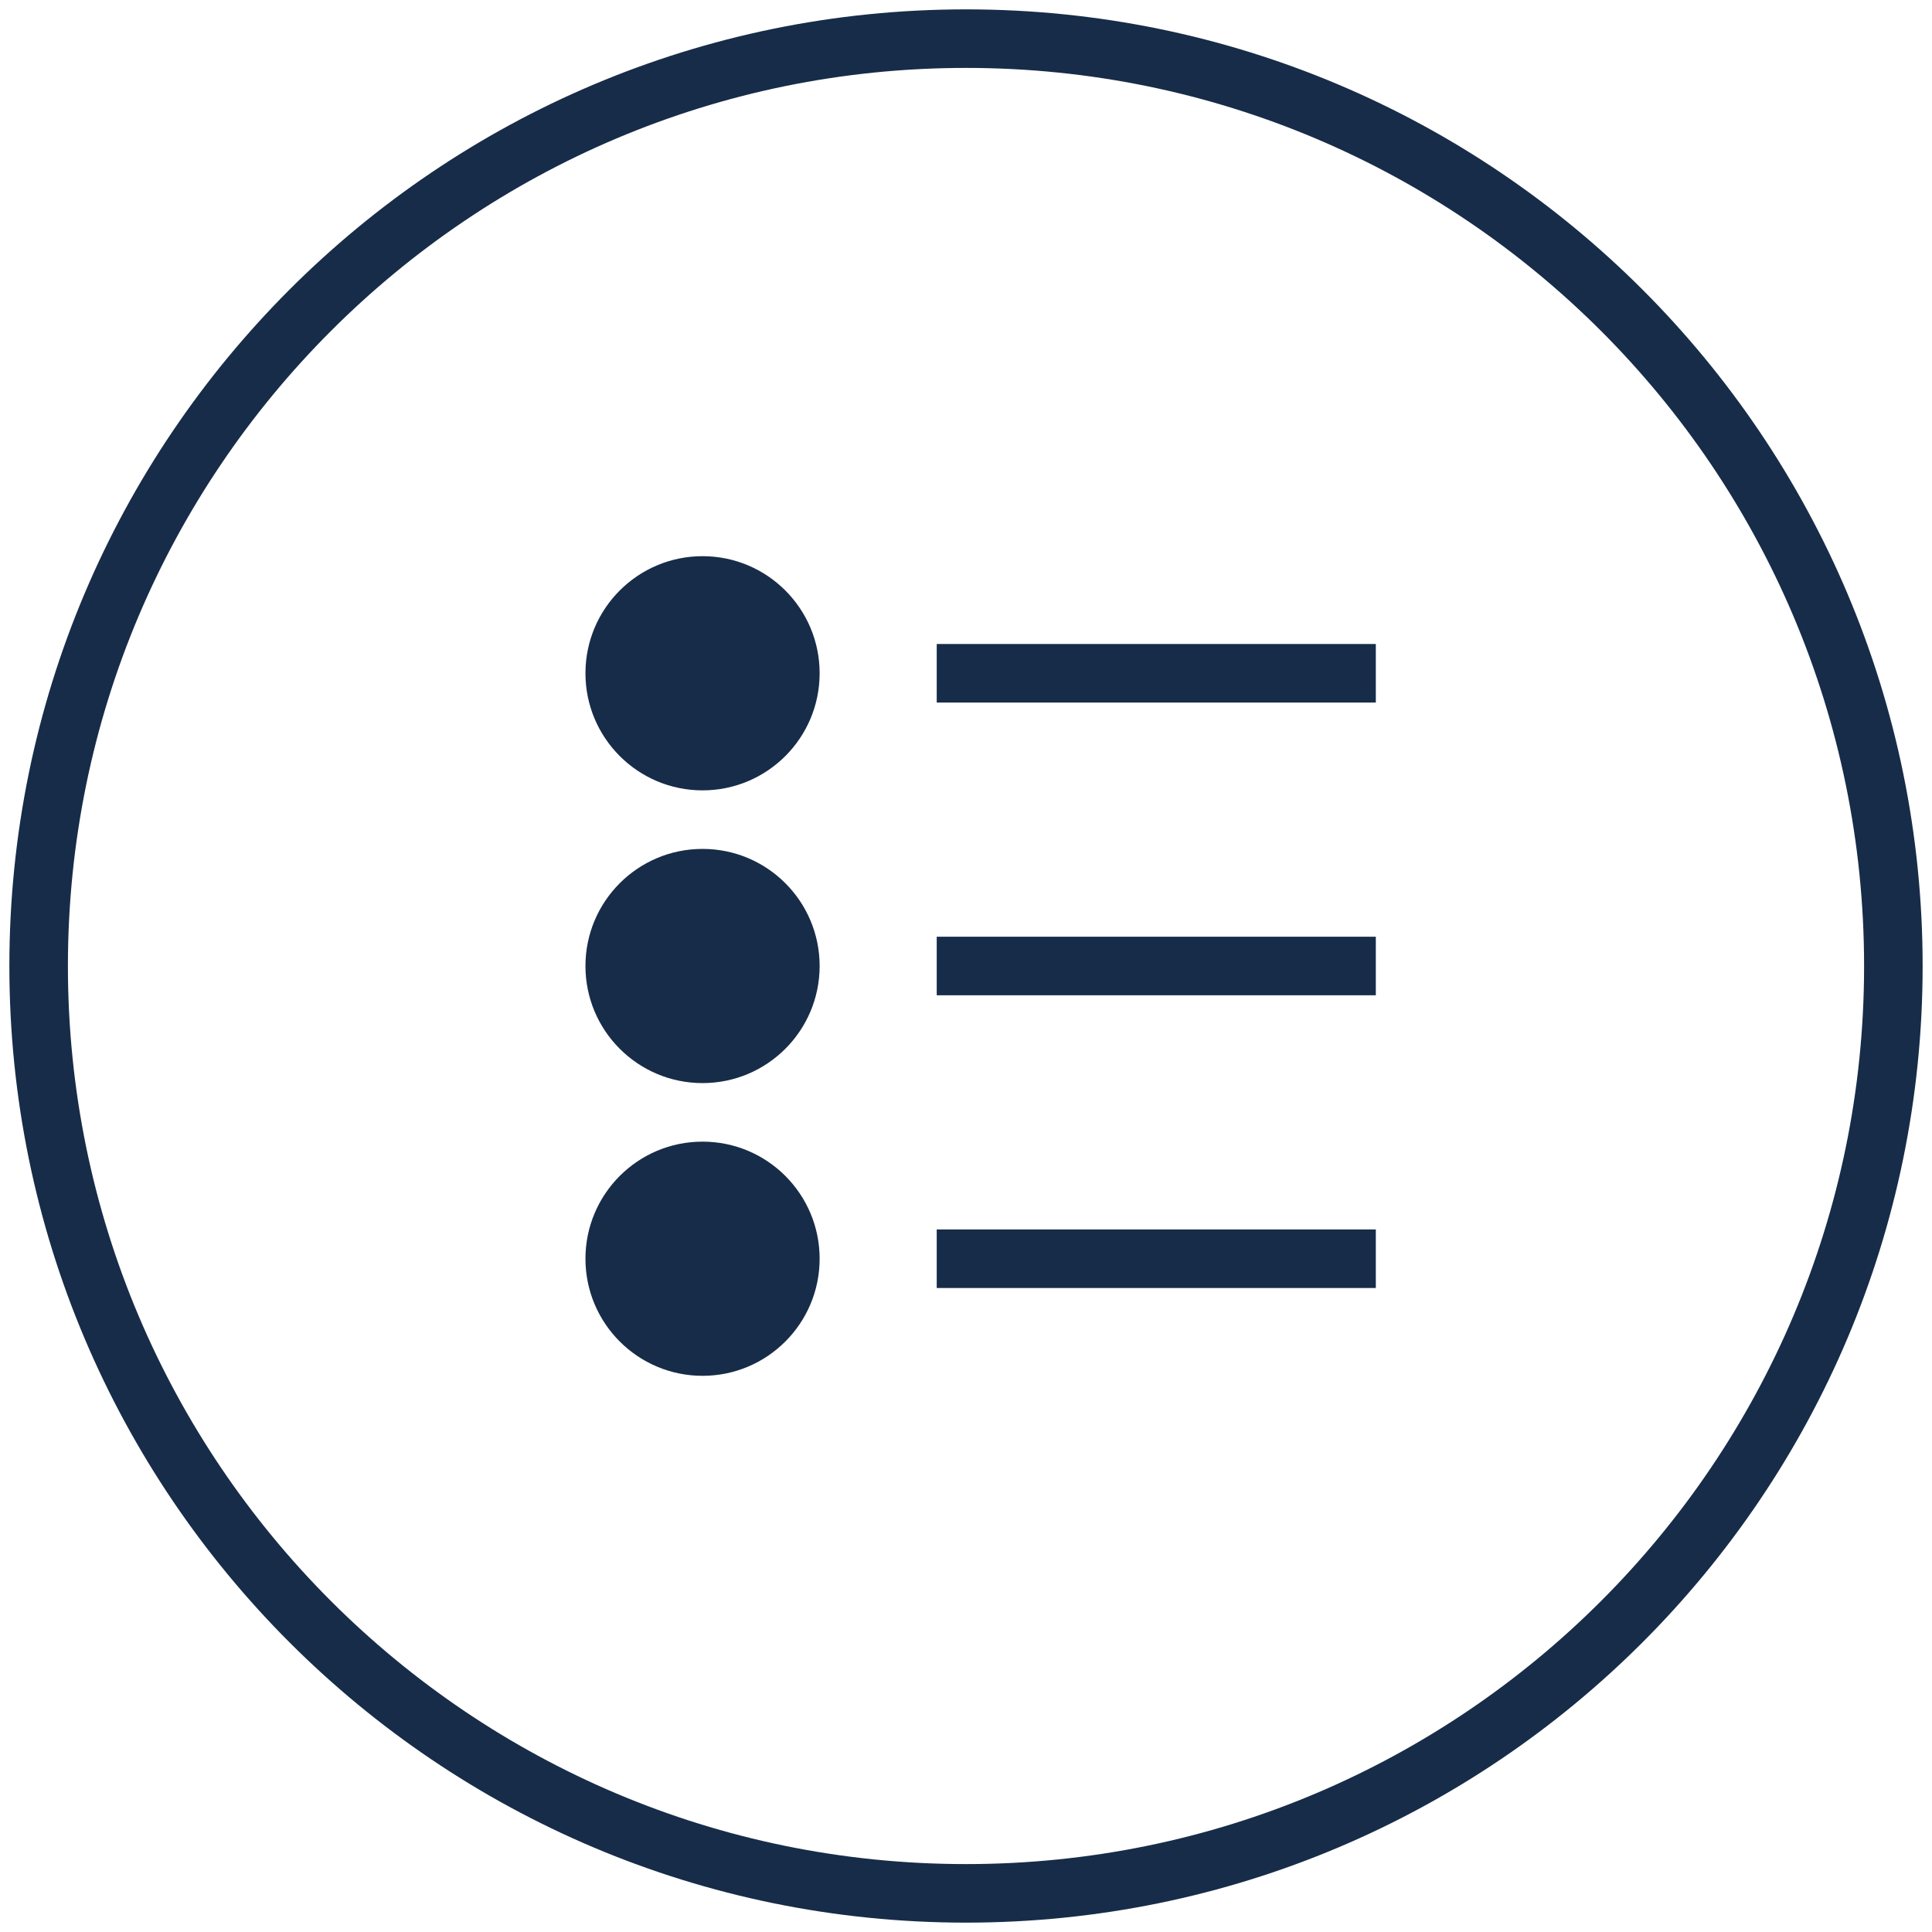 <svg width="66" height="66" viewBox="0 0 66 66" fill="none" xmlns="http://www.w3.org/2000/svg">
<g clip-path="url(#clip0_246_265)">
<path d="M64.68 33C64.68 15.503 50.497 1.32 33 1.32C15.504 1.32 1.32 15.503 1.32 33C1.32 50.496 15.504 64.68 33 64.68C50.497 64.68 64.68 50.496 64.68 33Z" stroke="#172C48" stroke-width="2"/>
<path fill-rule="evenodd" clip-rule="evenodd" d="M20 23C20 20.791 21.791 19 24 19C26.209 19 28 20.791 28 23C28 25.209 26.209 27 24 27C21.791 27 20 25.209 20 23Z" fill="#172C48"/>
<path fill-rule="evenodd" clip-rule="evenodd" d="M20 33C20 30.791 21.791 29 24 29C26.209 29 28 30.791 28 33C28 35.209 26.209 37 24 37C21.791 37 20 35.209 20 33Z" fill="#172C48"/>
<path fill-rule="evenodd" clip-rule="evenodd" d="M20 43C20 40.791 21.791 39 24 39C26.209 39 28 40.791 28 43C28 45.209 26.209 47 24 47C21.791 47 20 45.209 20 43Z" fill="#172C48"/>
<path fill-rule="evenodd" clip-rule="evenodd" d="M32 42H47V44H32V42Z" fill="#172C48"/>
<path fill-rule="evenodd" clip-rule="evenodd" d="M32 32H47V34H32V32Z" fill="#172C48"/>
<path fill-rule="evenodd" clip-rule="evenodd" d="M32 22H47V24H32V22Z" fill="#172C48"/>
</g>
<defs>
<clipPath id="clip0_246_265">
<rect width="66" height="66" fill="white"/>
</clipPath>
</defs>
</svg>
